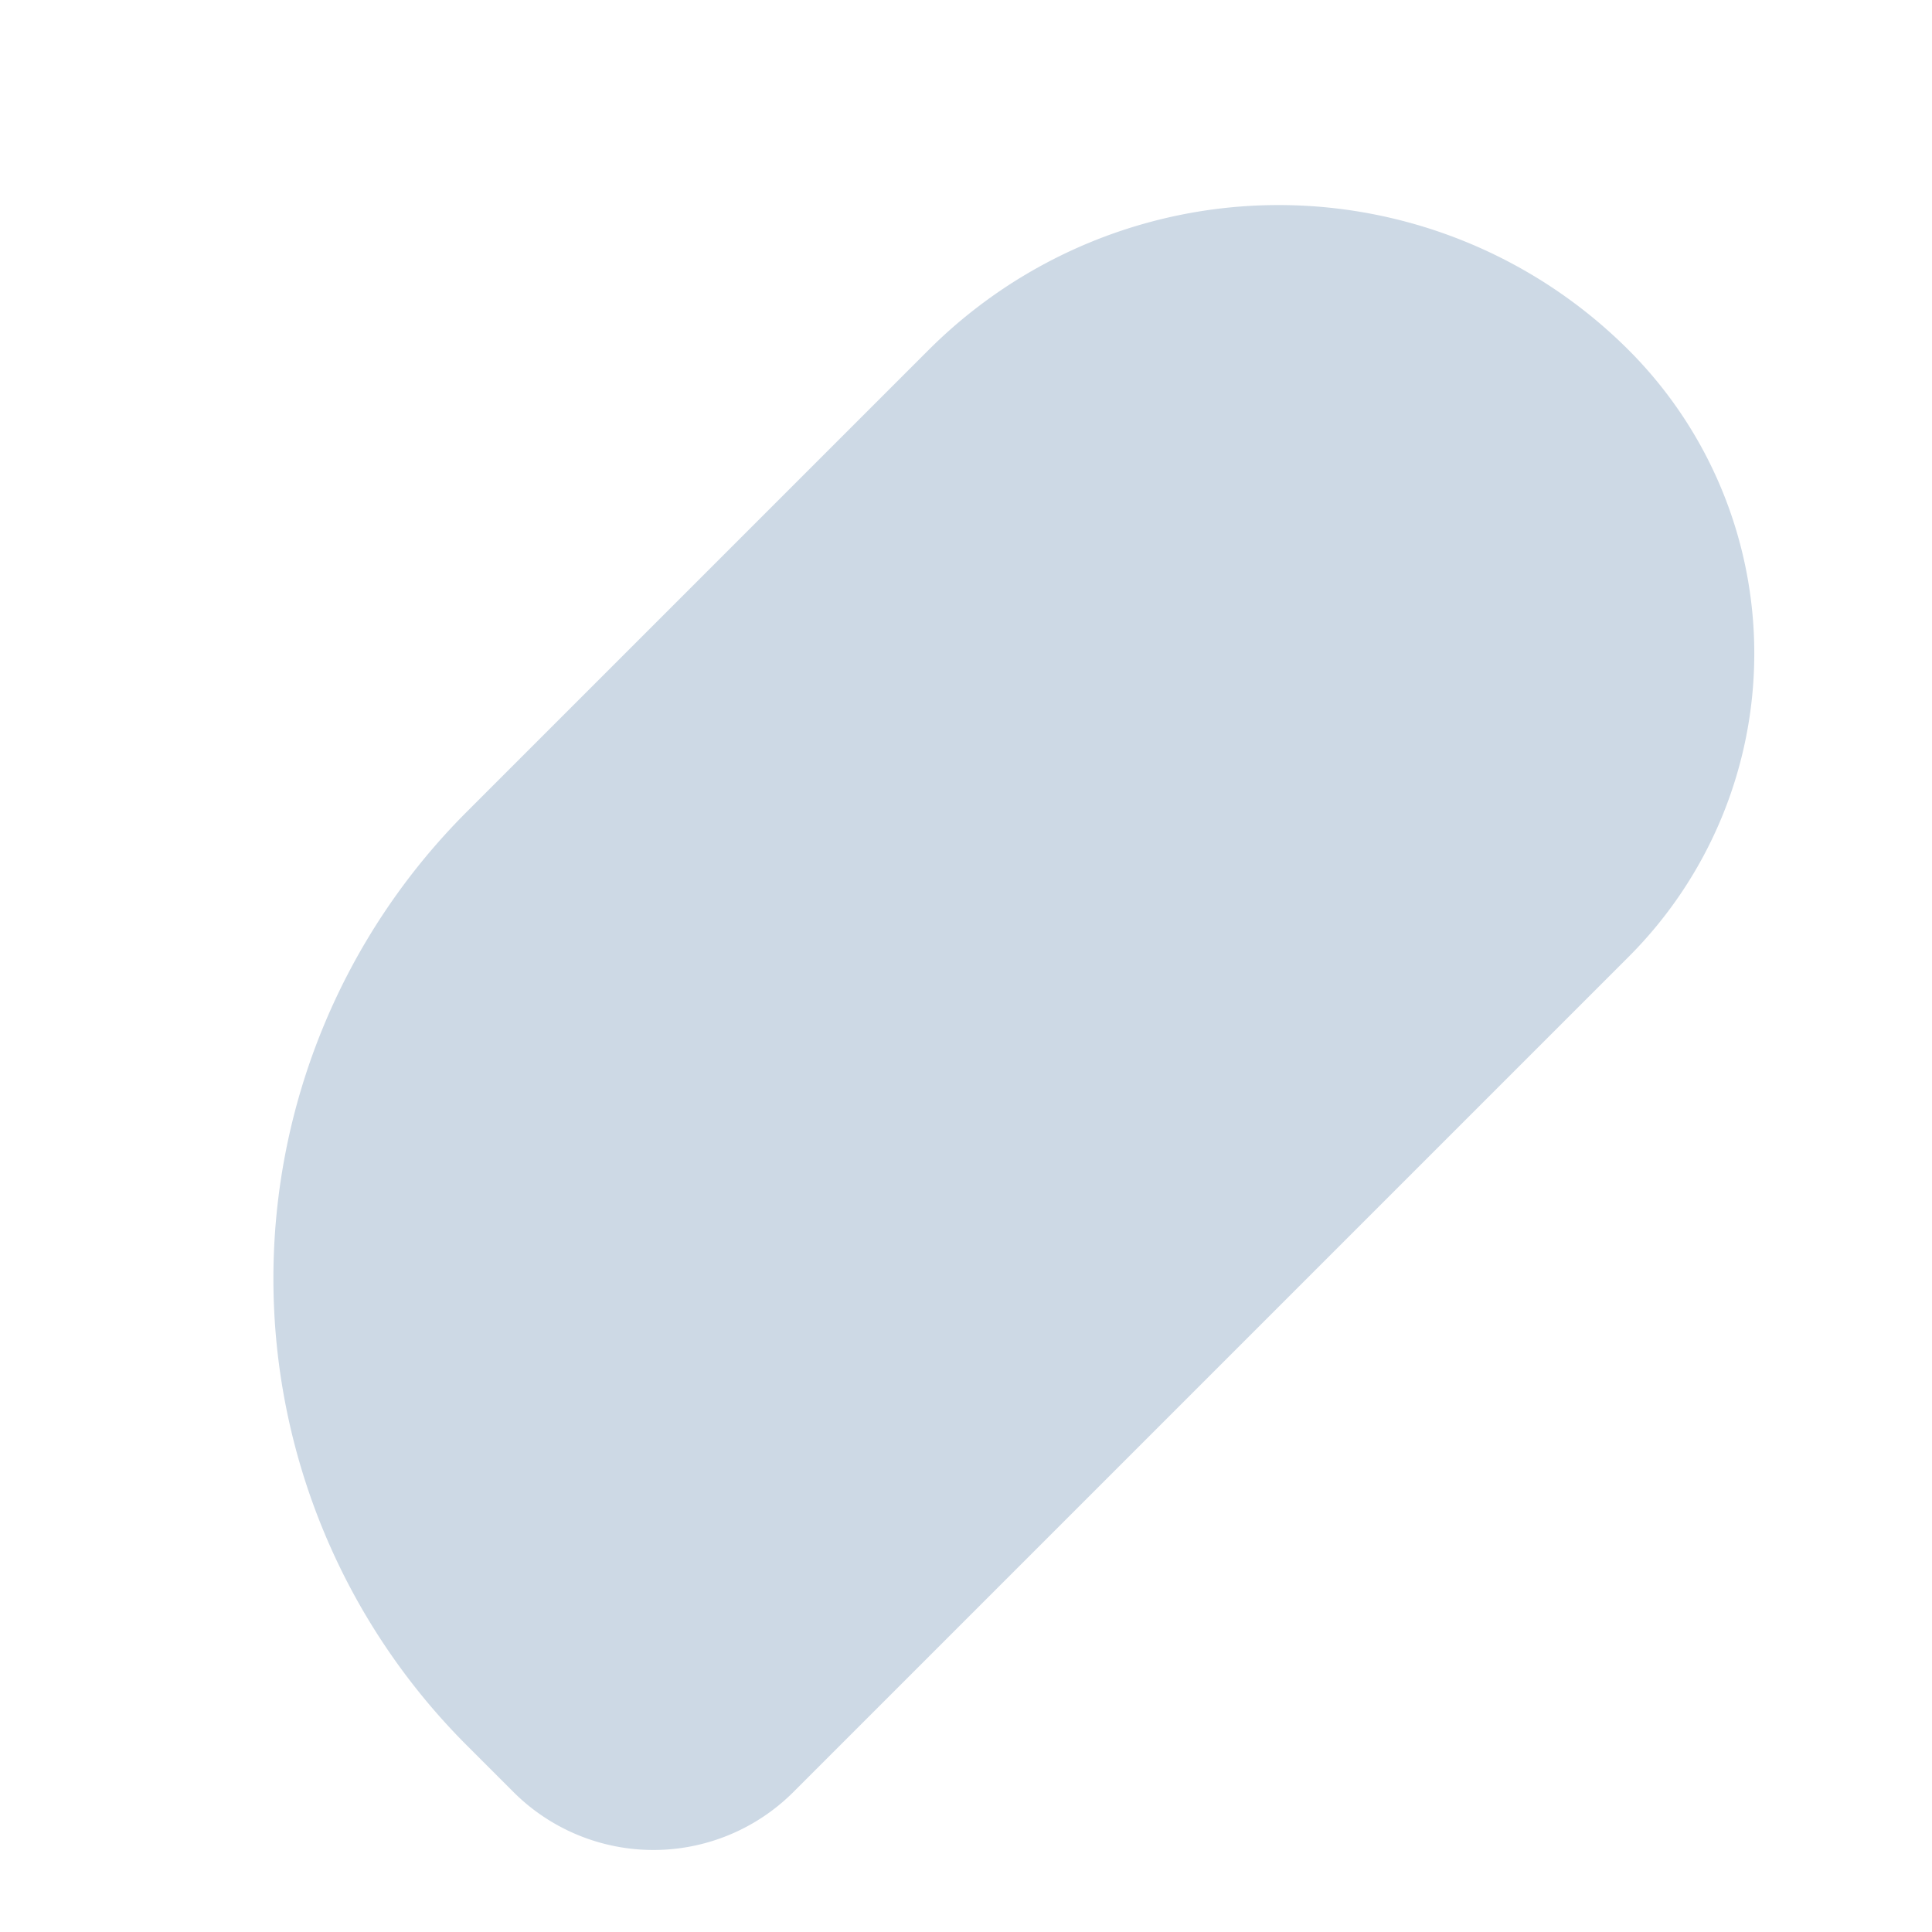 <svg xmlns="http://www.w3.org/2000/svg" width="58.54" height="58.54" viewBox="0 0 58.54 58.54" style="">
  <g id="benefit_11" transform="translate(-1072.929 -2298.384)">
    <path id="Rectangle_14367" data-name="Rectangle 14367" d="M20,0H39.788a15,15,0,0,1,15,15v0a13,13,0,0,1-13,13H6a6,6,0,0,1-6-6V20A20,20,0,0,1,20,0Z" transform="translate(1072.929 2337.125) rotate(-45)" fill="#cdd9e5" class="RfCtWNyI_0"></path>
    <g id="Group_62955" data-name="Group 62955" transform="translate(1081 2310.697)">
      <path id="Path_18051" data-name="Path 18051" d="M4,40.772,27.848,16.924M27.848,5V16.924H39.772M18.309,14.539V26.463H30.233M8.77,24.078V36H20.694M8.77,24.078l9.539-9.539L27.848,5" transform="translate(-4 -2.616)" fill="none" stroke="#0079b8" stroke-linecap="round" stroke-linejoin="round" stroke-width="3.5" class="RfCtWNyI_1"></path>
      <path id="Path_18052" data-name="Path 18052" d="M30.078,18.309a8.279,8.279,0,0,0,2.385-5.929,8.432,8.432,0,0,0-14.309-6M11,37.387l9.539-9.539,9.539-9.539" transform="translate(5.693 -4)" fill="none" stroke="#0079b8" stroke-linecap="round" stroke-linejoin="round" stroke-width="3.5" class="RfCtWNyI_2"></path>
    </g>
  </g>
<style data-made-with="vivus-instant">.RfCtWNyI_0{stroke-dasharray:143 145;stroke-dashoffset:144;animation:RfCtWNyI_draw 3000ms ease 0ms forwards;}.RfCtWNyI_1{stroke-dasharray:133 135;stroke-dashoffset:134;animation:RfCtWNyI_draw 3000ms ease 0ms forwards;}.RfCtWNyI_2{stroke-dasharray:54 56;stroke-dashoffset:55;animation:RfCtWNyI_draw 3000ms ease 0ms forwards;}@keyframes RfCtWNyI_draw{100%{stroke-dashoffset:0;}}@keyframes RfCtWNyI_fade{0%{stroke-opacity:1;}94.444%{stroke-opacity:1;}100%{stroke-opacity:0;}}</style></svg>
